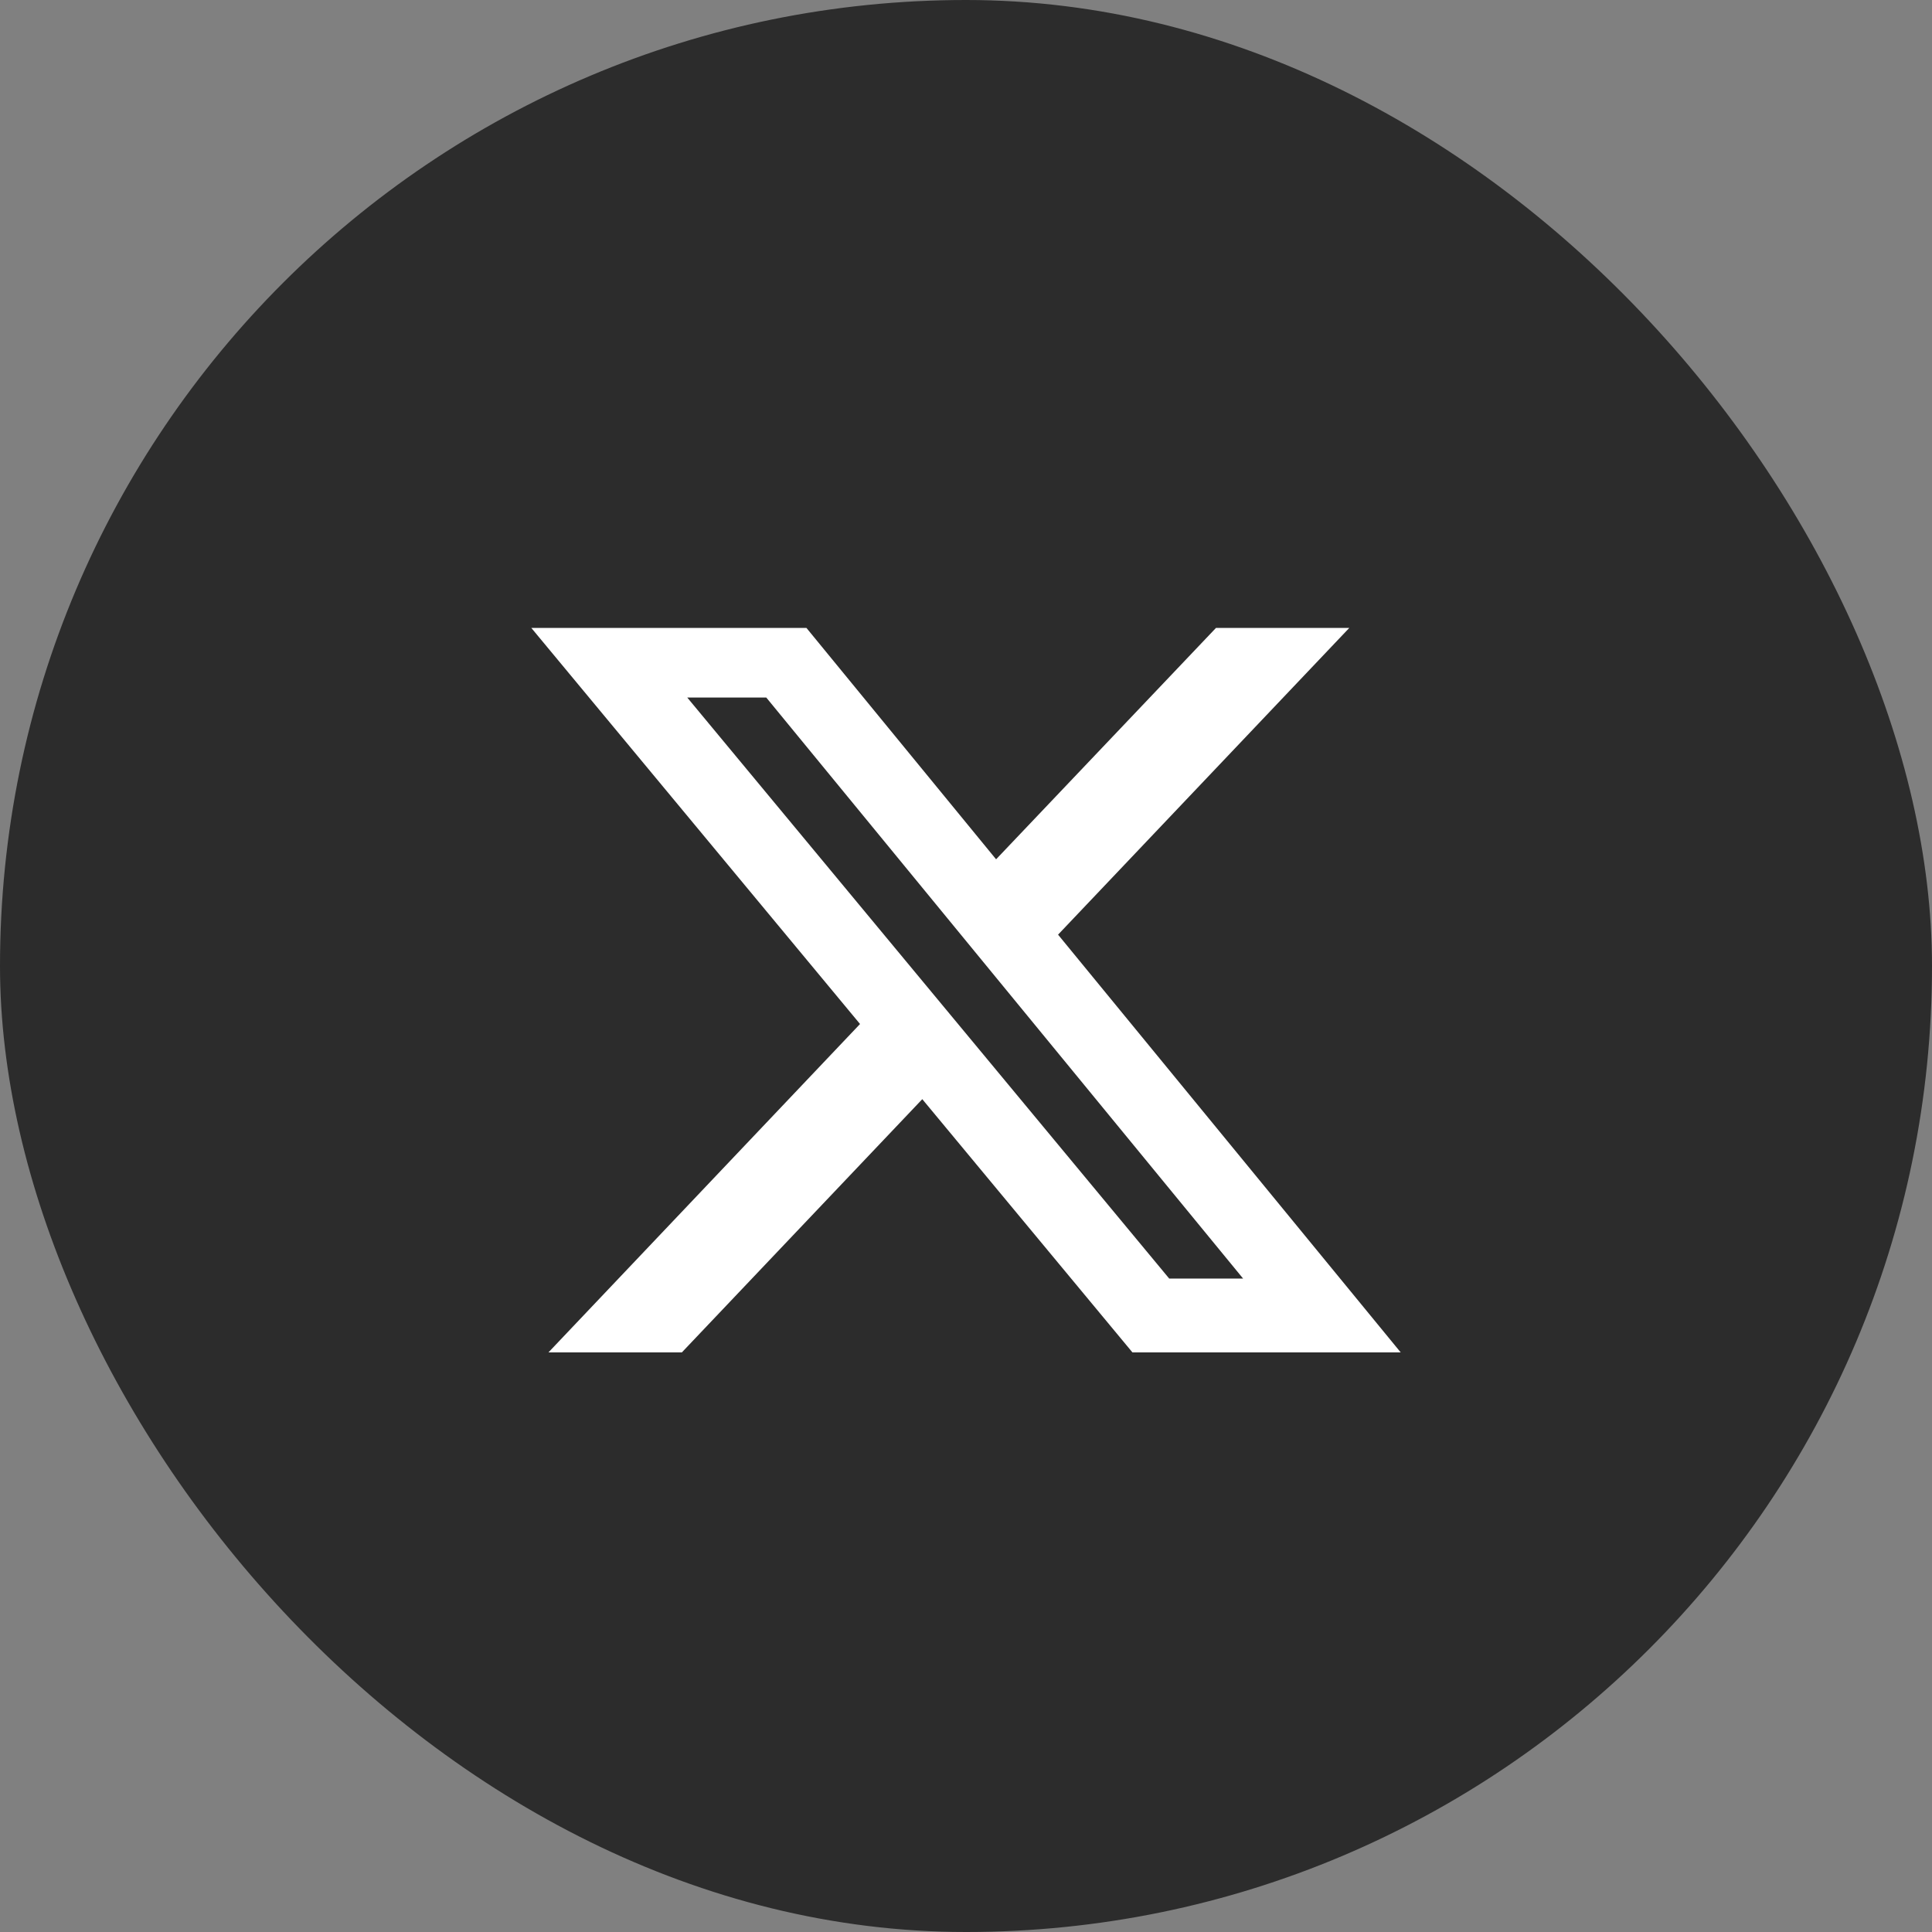 <svg width="40" height="40" viewBox="0 0 40 40" fill="none" xmlns="http://www.w3.org/2000/svg">
<rect x="0" y="0" width="40" height="40" fill="#808080" stroke="none"/>
<rect width="40" height="40" rx="20" fill="#2C2C2C"/>
<path d="M24.207 26.471H25.737L15.865 14.442H14.229L24.207 26.471ZM25.176 13H27.936L21.906 19.351L29 28H23.446L19.095 22.757L14.117 28H11.355L17.806 21.201L11 13H16.696L20.623 17.791L25.176 13Z" fill="white"/>
</svg>
